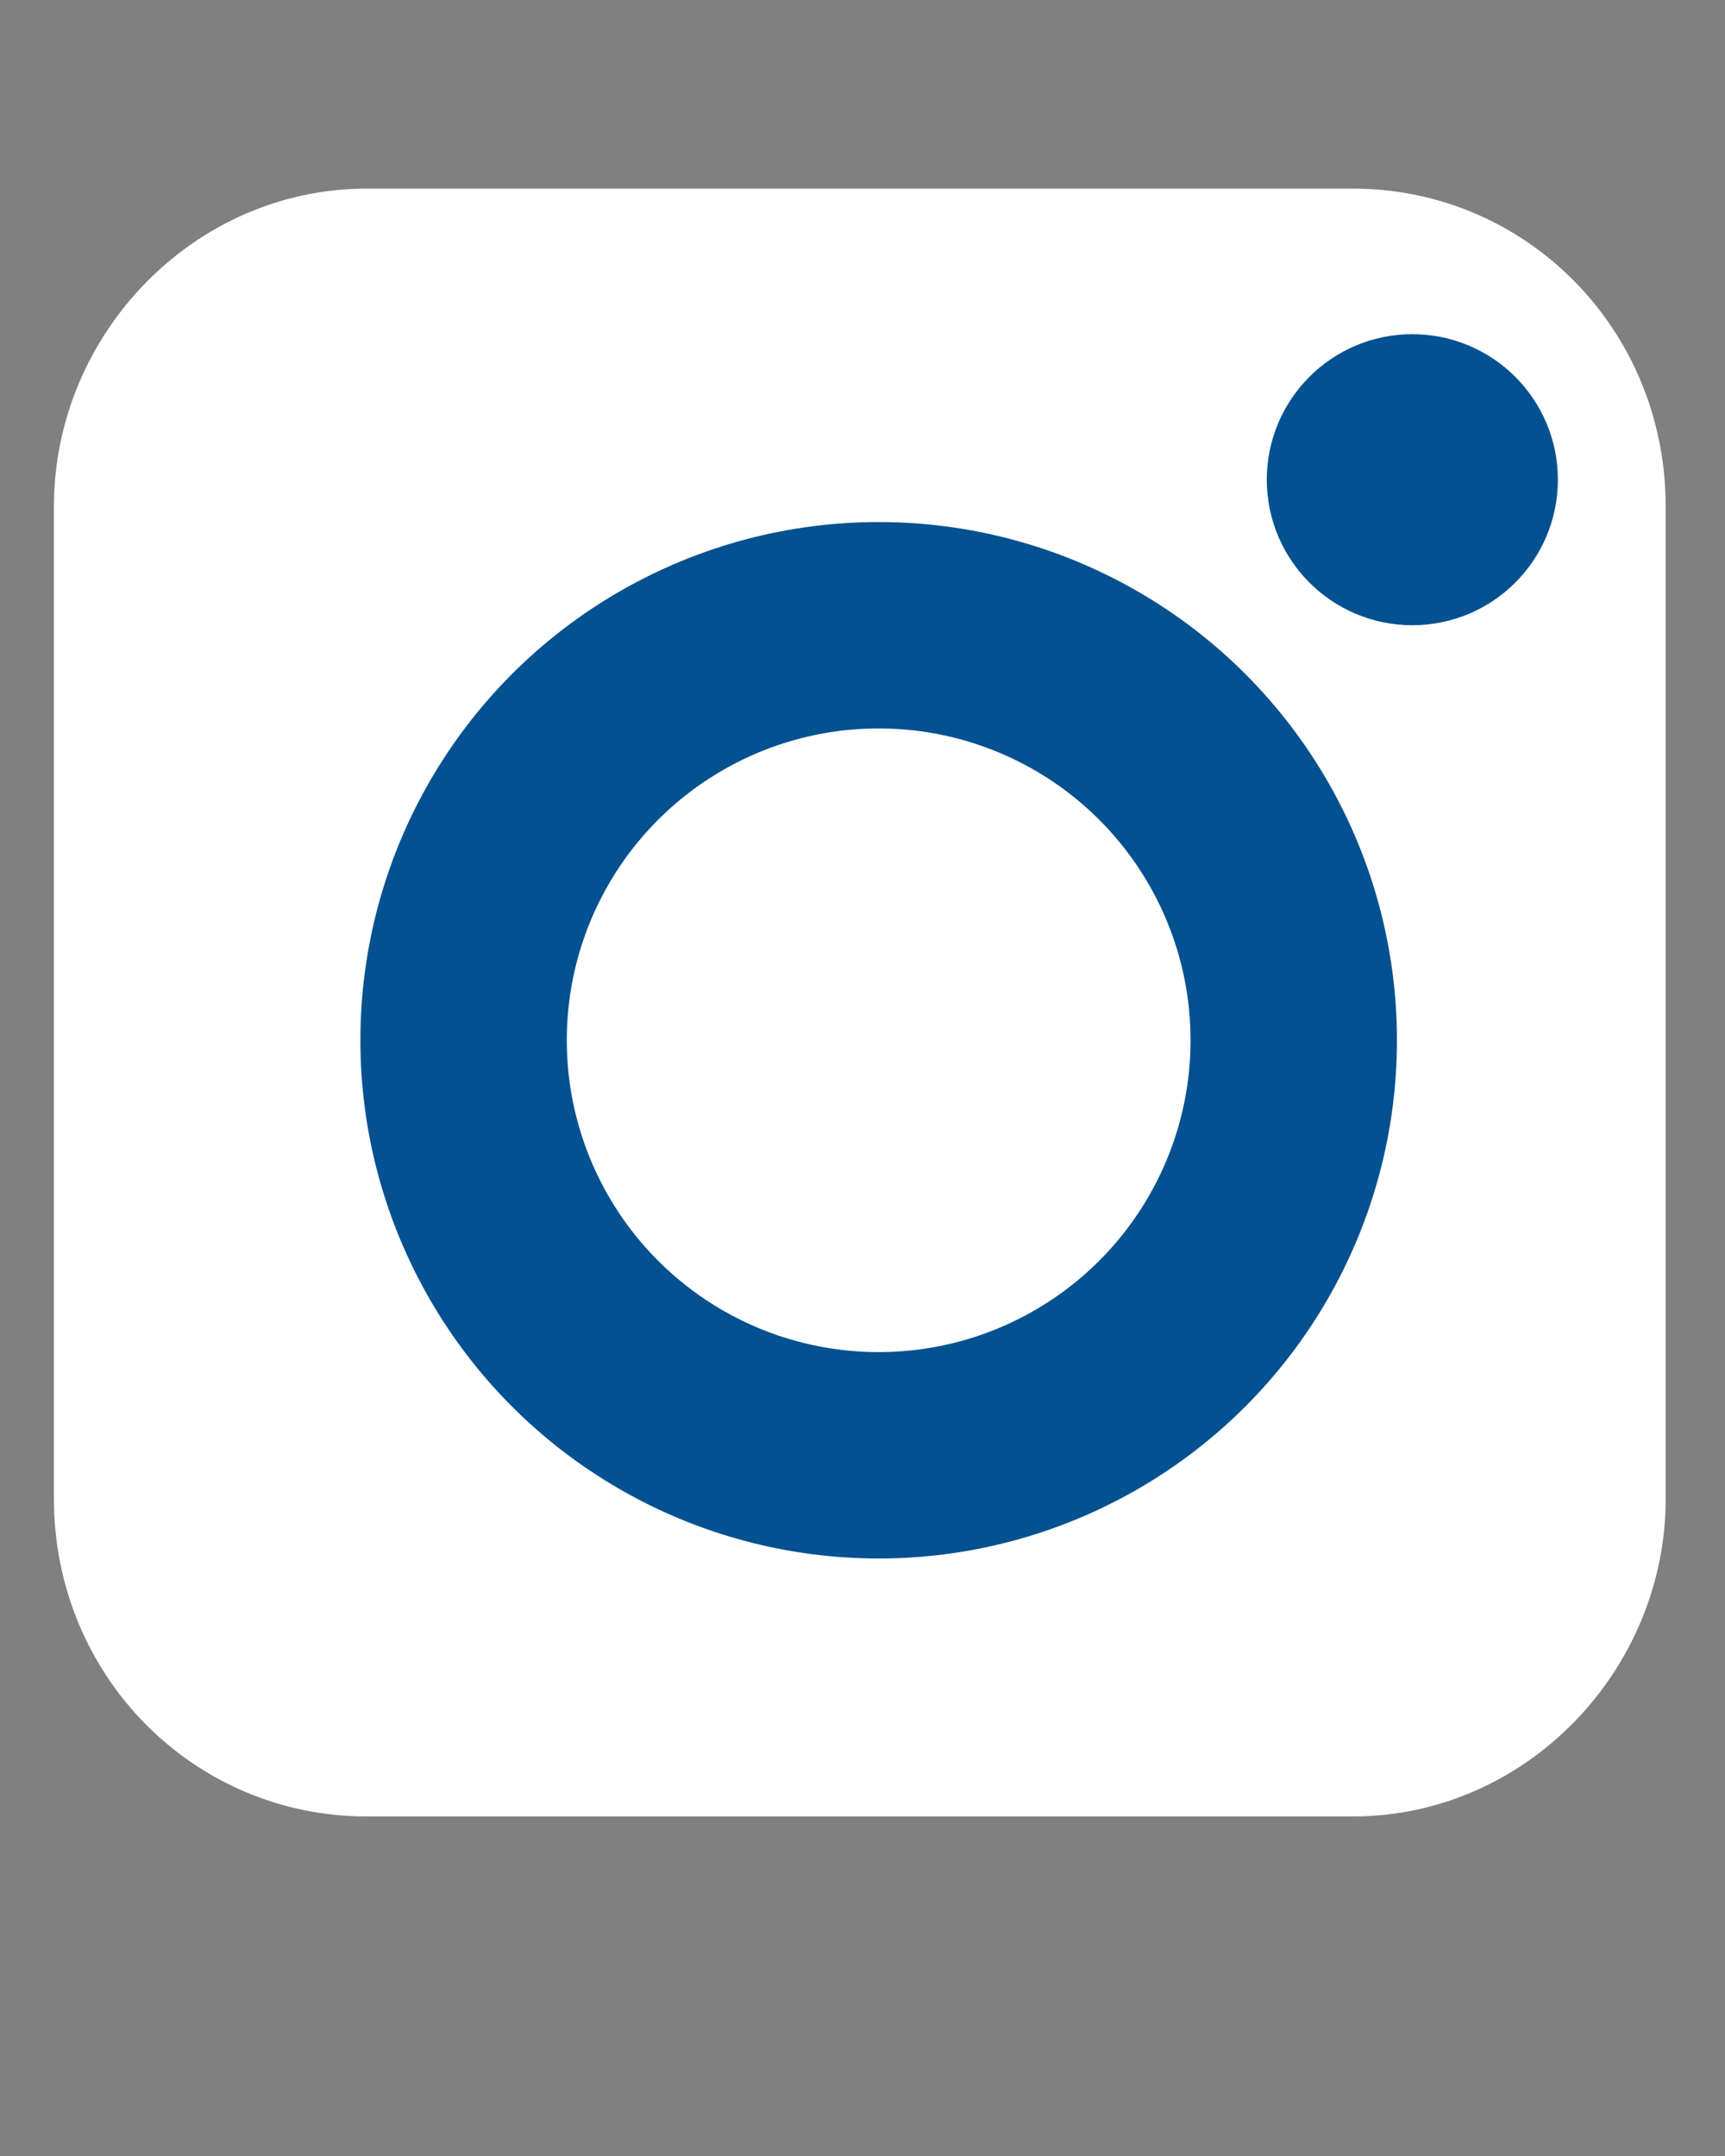 <?xml version="1.0" encoding="utf-8"?>
<!-- Generator: Adobe Illustrator 26.0.3, SVG Export Plug-In . SVG Version: 6.00 Build 0)  -->
<svg version="1.1" id="Capa_1" xmlns="http://www.w3.org/2000/svg" xmlns:xlink="http://www.w3.org/1999/xlink" x="0px" y="0px"
	 viewBox="0 0 32 40" style="enable-background:new 0 0 32 40;" xml:space="preserve">
<rect x="0" y="0" width="32" height="40" fill="#808080" stroke="none"/>
<style type="text/css">
	.st0{display:none;}
	.st1{display:inline;fill:#FFFFFF;}
	.st2{display:inline;fill:#055092;}
	.st3{fill:#FFFFFF;}
	.st4{fill:none;stroke:#035190;stroke-width:3.829;stroke-miterlimit:10;}
	.st5{fill:#035190;stroke:#035190;stroke-width:2;stroke-miterlimit:10;}
</style>
<g class="st0">
	<path class="st1" d="M30.9,27.8c0,3.2-2.6,5.9-5.8,5.9H6.8c-3.2,0-5.8-2.6-5.8-5.9V9.4c0-3.2,2.6-5.9,5.8-5.9h18.3
		c3.2,0,5.8,2.6,5.8,5.9C30.9,9.4,30.9,27.8,30.9,27.8z"/>
	<path class="st2" d="M10.8,15.5H13v-2c0-0.9,0-2.2,0.7-3C14.4,9.6,15.4,9,17,9c2.7,0,3.9,0.4,3.9,0.4l-0.5,3c0,0-0.9-0.2-1.7-0.2
		s-1.7,0.2-1.7,1v2.3h3.4l-0.2,2.9H17v10.2h-4V18.5h-2.2V15.5z"/>
</g>
<g>
	<path class="st3" d="M30.9,27.8c0,3.2-2.6,5.9-5.8,5.9H6.8c-3.2,0-5.8-2.6-5.8-5.9V9.4c0-3.2,2.6-5.9,5.8-5.9h18.3
		c3.2,0,5.8,2.6,5.8,5.9C30.9,9.4,30.9,27.8,30.9,27.8z"/>
	<circle class="st4" cx="16.3" cy="19.3" r="7.7"/>
	<circle class="st5" cx="26.2" cy="8.9" r="1.7"/>
</g>
</svg>
